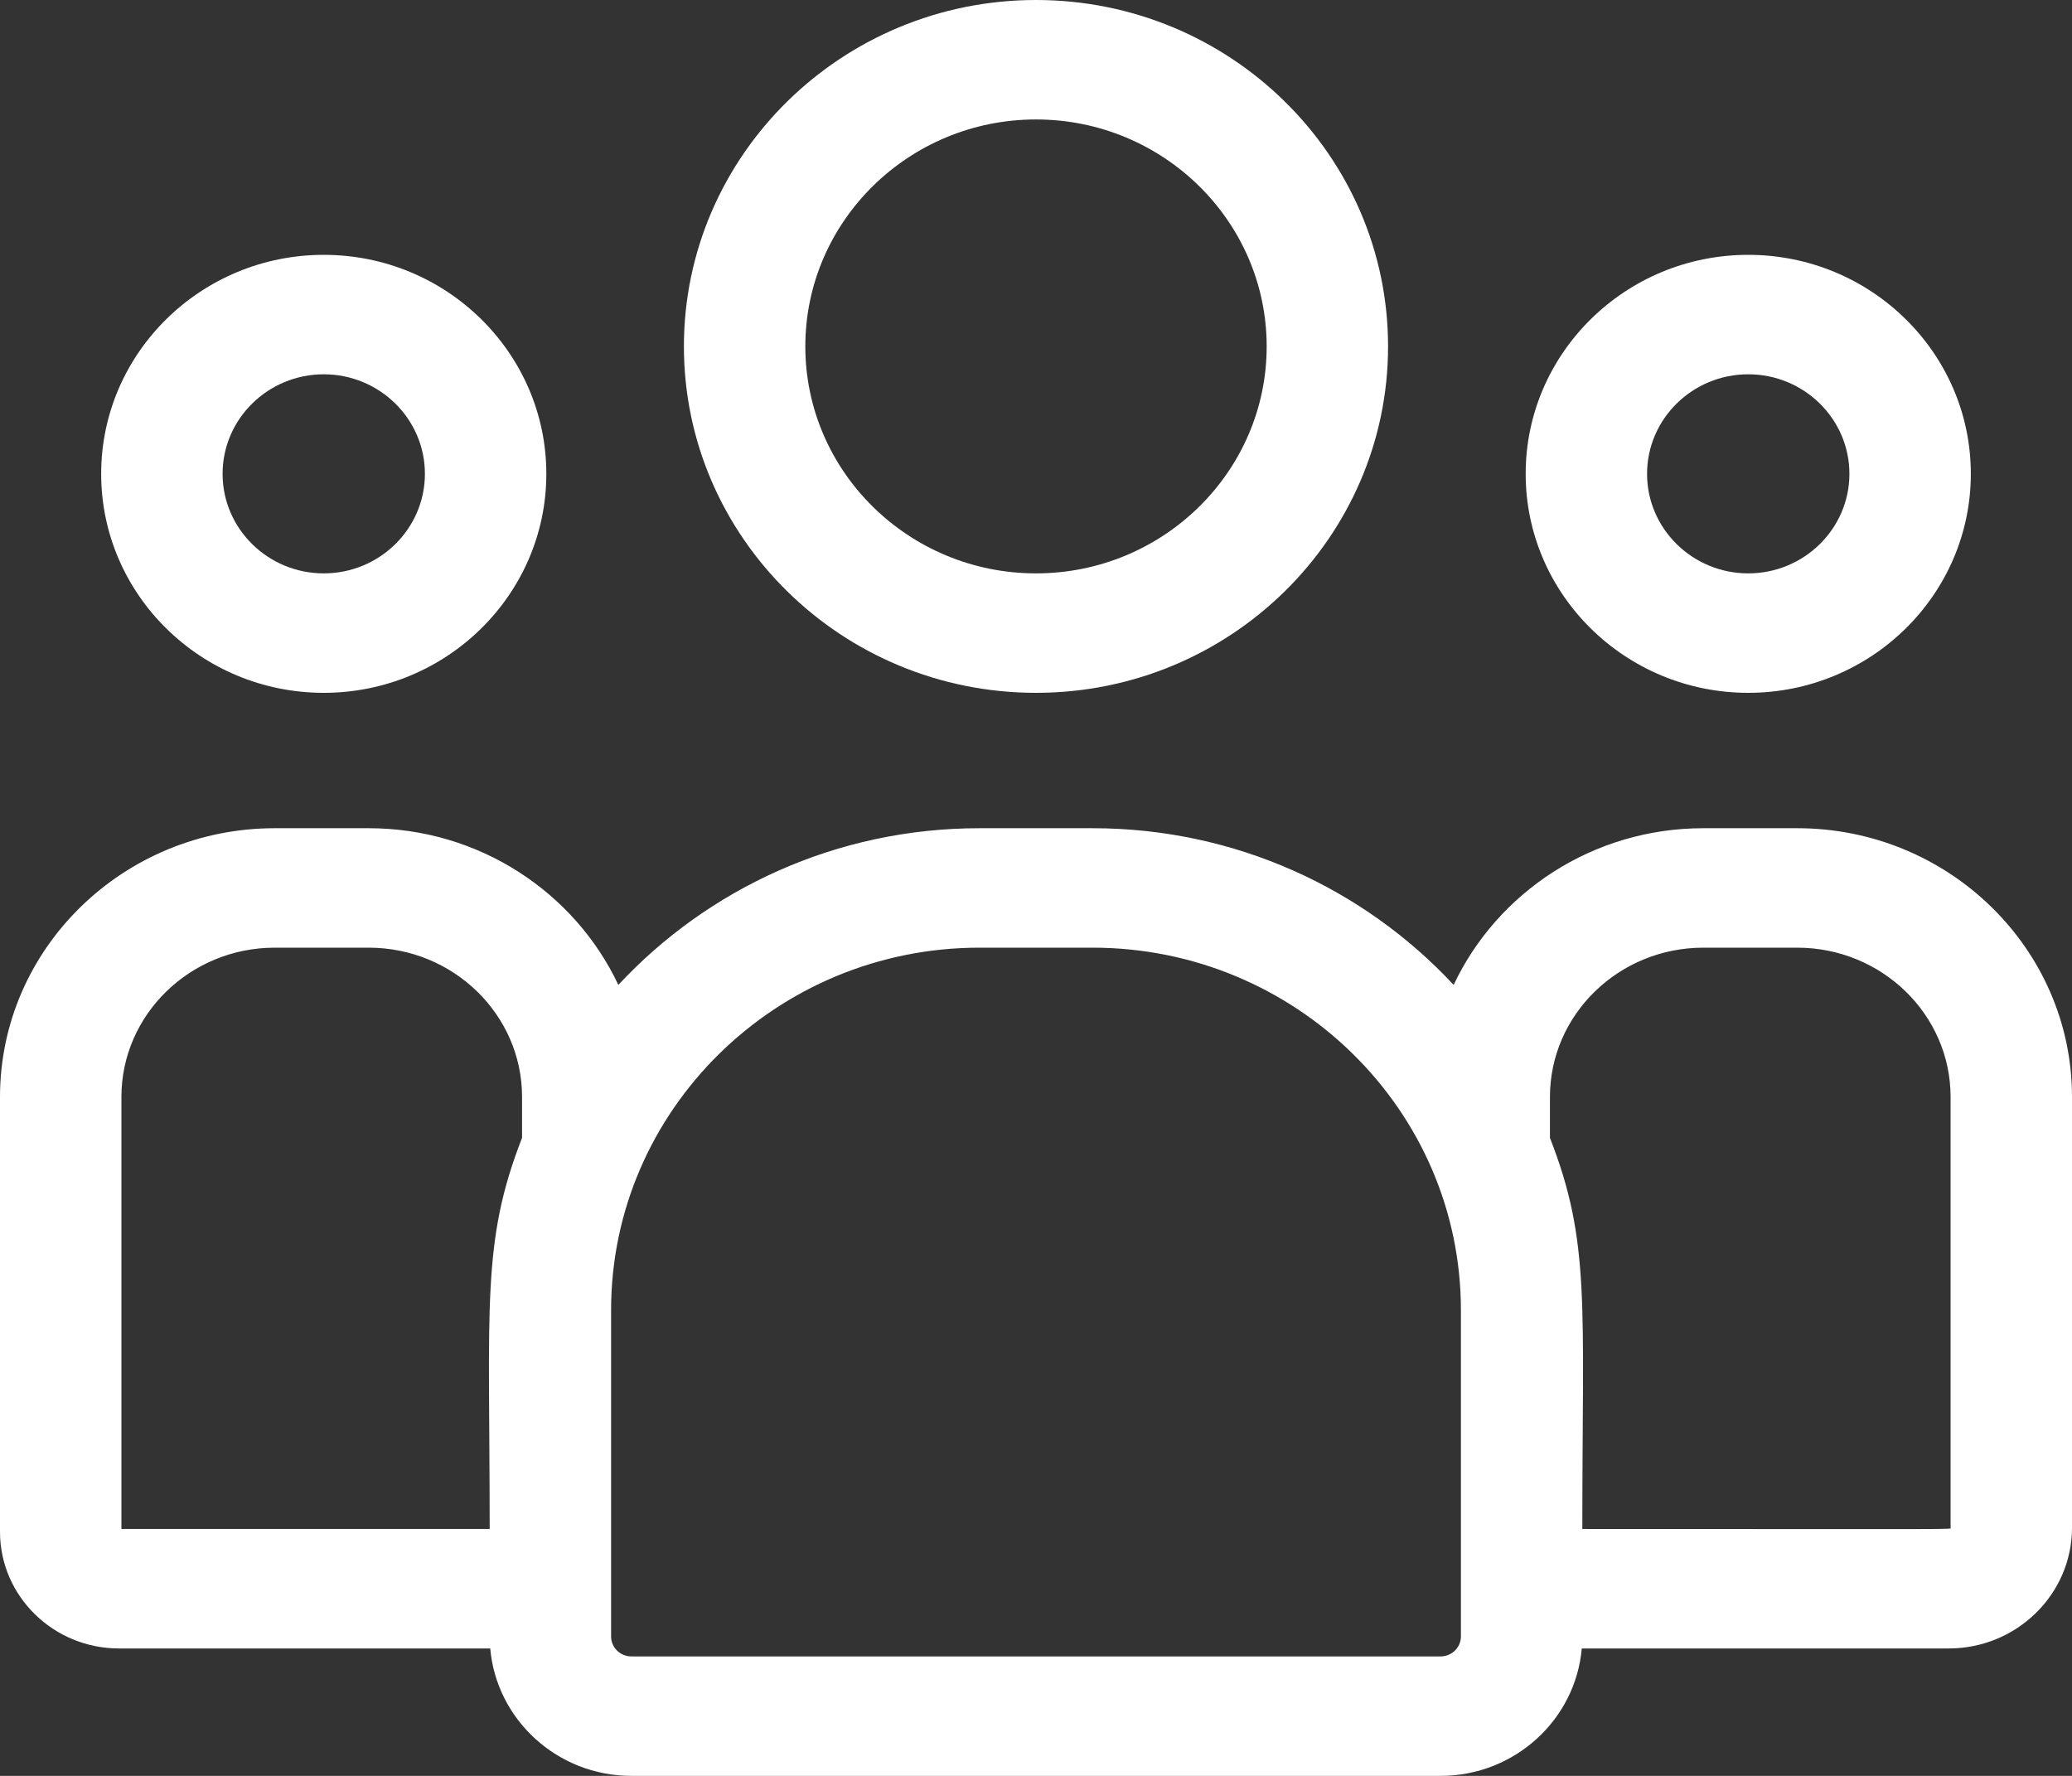 <svg width="70" height="60" viewBox="0 0 70 60" fill="none" xmlns="http://www.w3.org/2000/svg">
<rect x="0" y="0" width="70" height="60" fill="#333333" stroke="none"/>
<path d="M35 23.408C41.559 23.408 46.894 18.158 46.894 11.704C46.894 5.25 41.559 0 35 0C28.441 0 23.105 5.25 23.105 11.704C23.105 18.158 28.441 23.408 35 23.408ZM35 4.036C39.297 4.036 42.793 7.476 42.793 11.704C42.793 15.932 39.297 19.372 35 19.372C30.703 19.372 27.207 15.932 27.207 11.704C27.207 7.476 30.703 4.036 35 4.036Z" fill="white" fill-opacity="1"/>
<path d="M59.062 23.408C63.209 23.408 66.582 20.089 66.582 16.009C66.582 11.929 63.209 8.61 59.062 8.61C54.916 8.61 51.543 11.929 51.543 16.009C51.543 20.089 54.916 23.408 59.062 23.408ZM59.062 12.646C60.947 12.646 62.48 14.155 62.48 16.009C62.48 17.863 60.947 19.372 59.062 19.372C57.178 19.372 55.644 17.863 55.644 16.009C55.644 14.155 57.178 12.646 59.062 12.646Z" fill="white" fill-opacity="1"/>
<path d="M60.717 27.982H57.545C53.807 27.982 50.581 30.155 49.11 33.276C46.083 30.024 41.735 27.982 36.911 27.982H33.089C28.265 27.982 23.917 30.024 20.89 33.276C19.419 30.155 16.193 27.982 12.455 27.982H9.283C4.164 27.982 0 32.055 0 37.061V51.753C0 53.927 1.804 55.695 4.021 55.695H16.562C16.772 58.103 18.83 60 21.331 60H48.669C51.17 60 53.228 58.103 53.438 55.695H65.836C68.132 55.695 70 53.864 70 51.614V37.061C70 32.055 65.835 27.982 60.717 27.982ZM4.102 37.061C4.102 34.28 6.426 32.018 9.283 32.018H12.455C15.312 32.018 17.637 34.28 17.637 37.061V38.443C16.258 41.977 16.543 44.094 16.543 51.659H4.102V37.061ZM49.355 55.289C49.355 55.661 49.047 55.964 48.669 55.964H21.331C20.952 55.964 20.645 55.661 20.645 55.289V44.263C20.645 37.511 26.227 32.018 33.089 32.018H36.911C43.773 32.018 49.355 37.511 49.355 44.263V55.289ZM65.898 51.614C65.898 51.683 66.663 51.659 53.457 51.659C53.457 44.038 53.74 41.971 52.363 38.443V37.061C52.363 34.28 54.688 32.018 57.545 32.018H60.717C63.574 32.018 65.898 34.28 65.898 37.061V51.614Z" fill="white" fill-opacity="1"/>
<path d="M10.938 23.408C15.084 23.408 18.457 20.089 18.457 16.009C18.457 11.929 15.084 8.61 10.938 8.61C6.791 8.61 3.418 11.929 3.418 16.009C3.418 20.089 6.791 23.408 10.938 23.408ZM10.938 12.646C12.822 12.646 14.355 14.155 14.355 16.009C14.355 17.863 12.822 19.372 10.938 19.372C9.053 19.372 7.52 17.863 7.52 16.009C7.52 14.155 9.053 12.646 10.938 12.646Z" fill="white" fill-opacity="1"/>
</svg>
